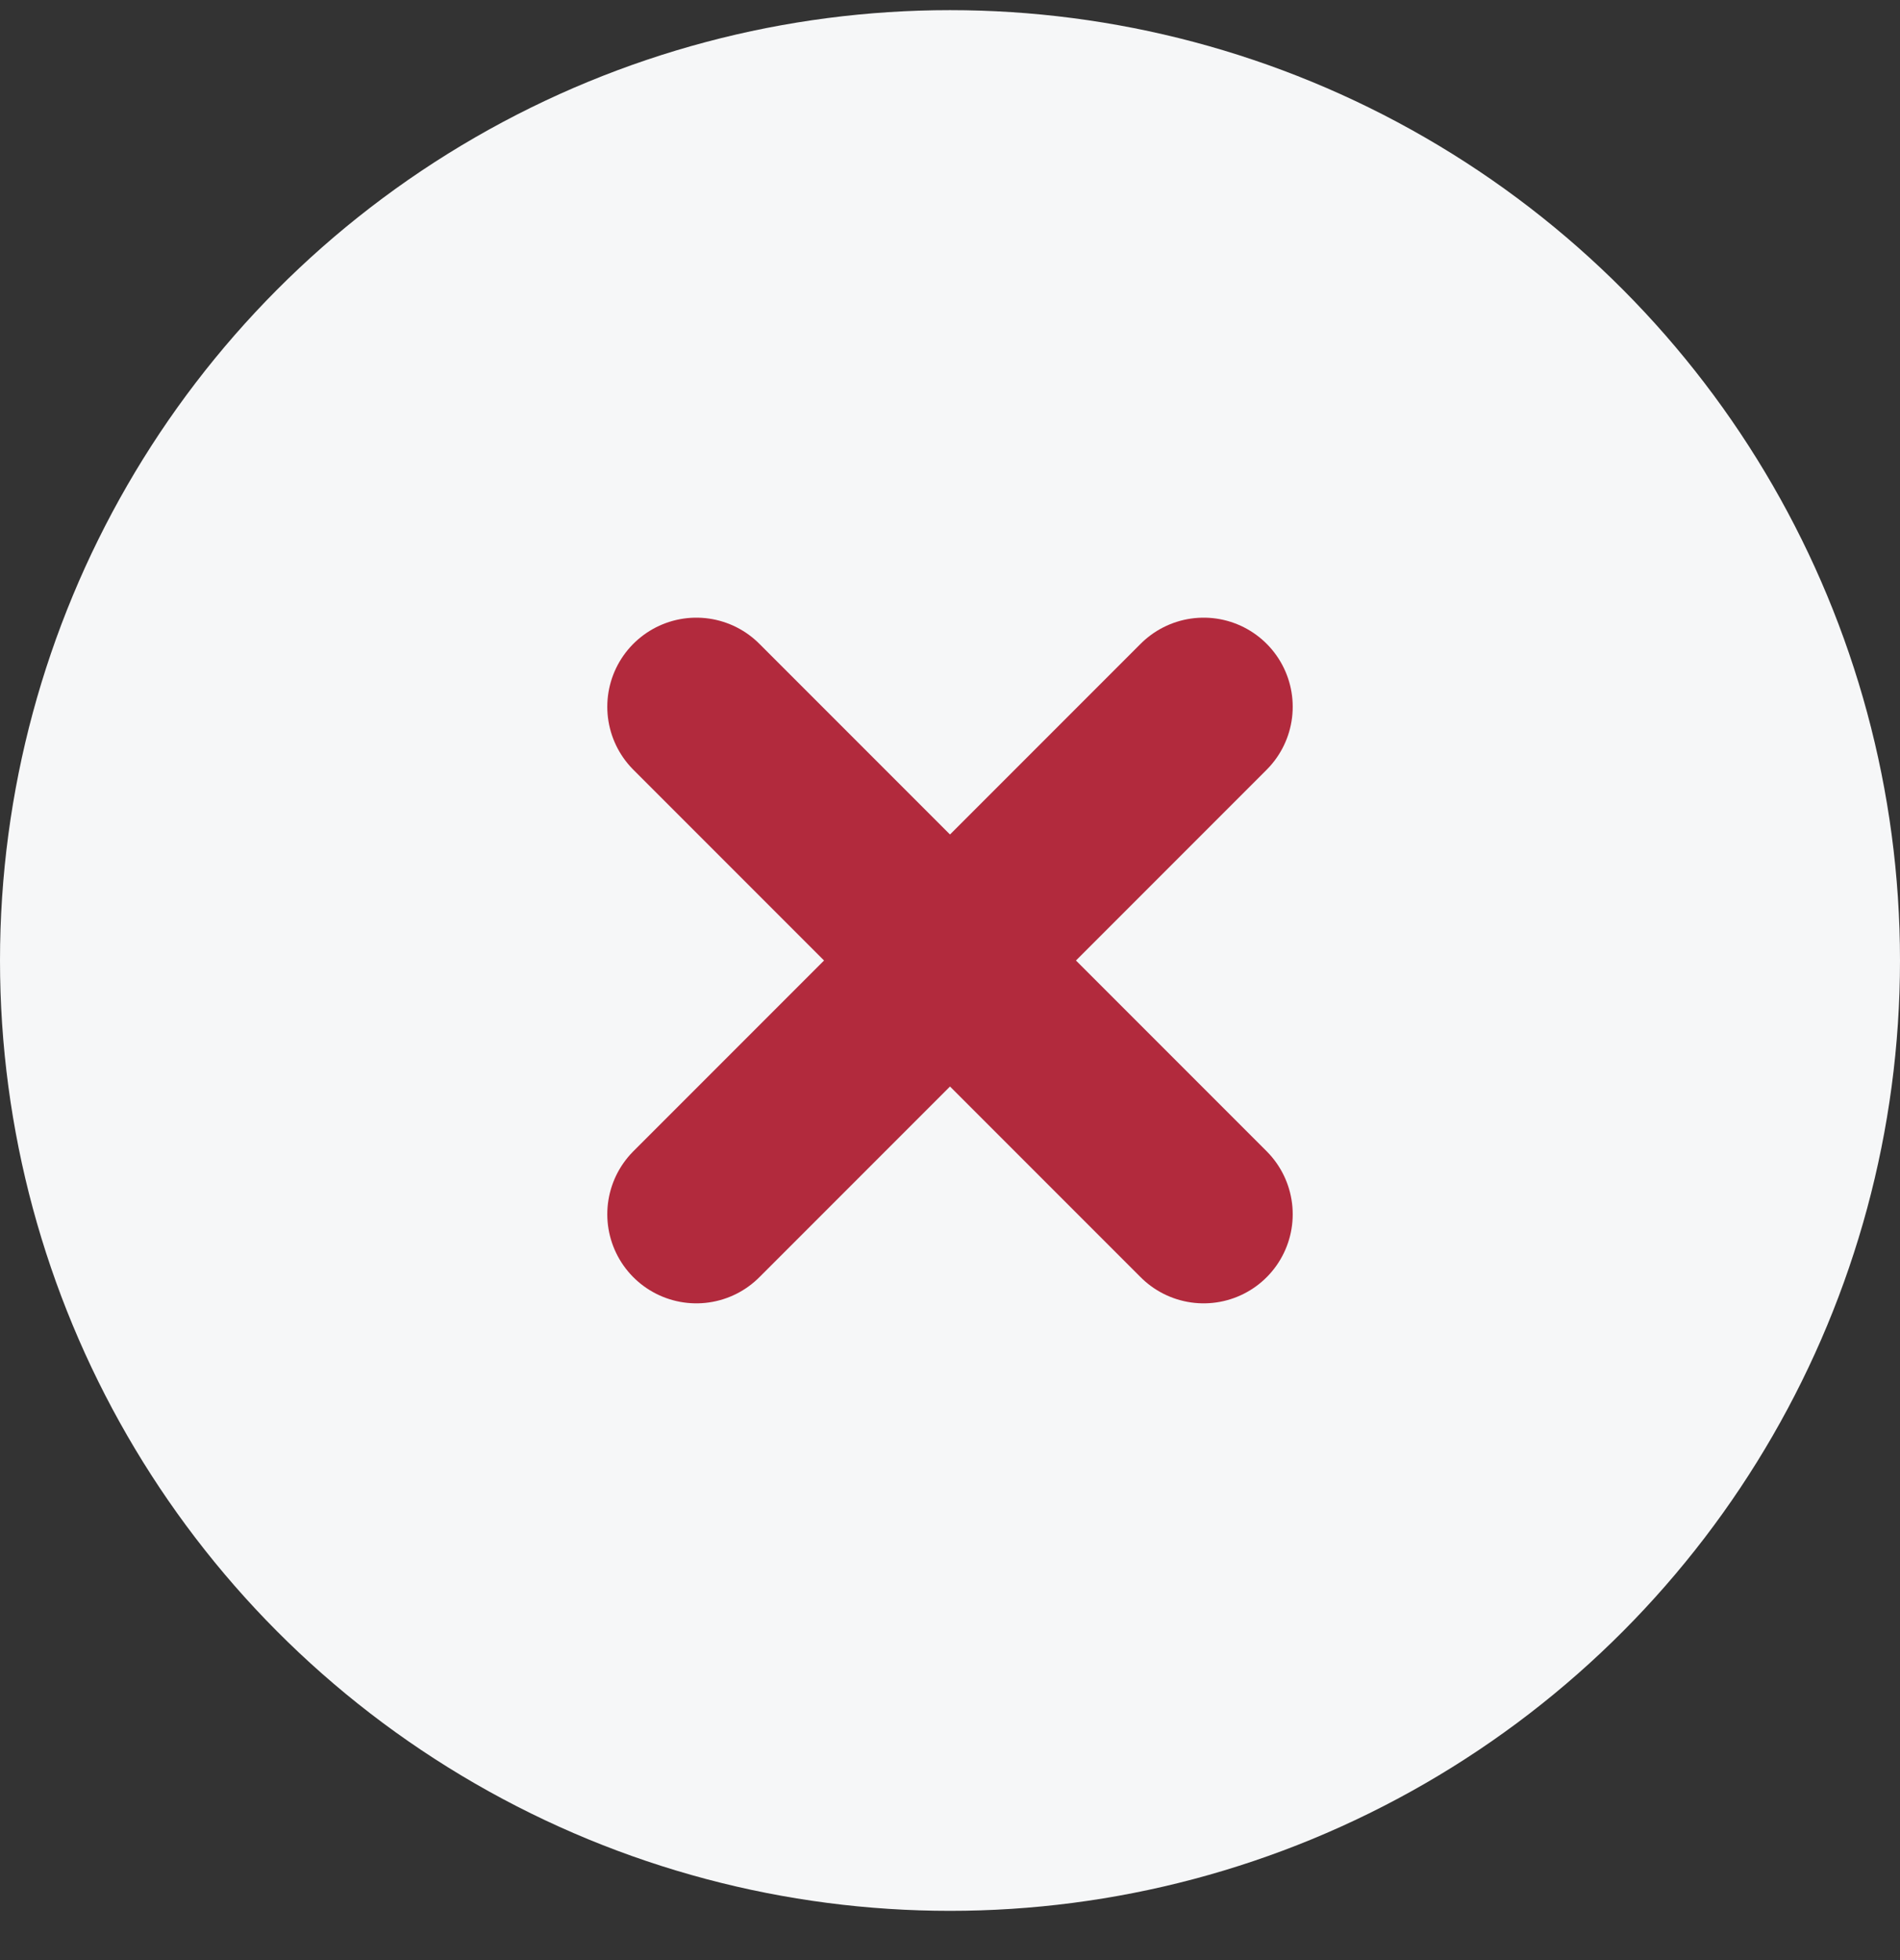 <svg width="32" height="33" viewBox="0 0 32 33" fill="none" xmlns="http://www.w3.org/2000/svg">
<rect x="0" y="0" width="32" height="33" fill="#333333" stroke="none"/>
<circle cx="16" cy="16.171" r="16" fill="#F6F7F8"/>
<path d="M20.272 11.899L11.728 20.443" stroke="#b22a3d" stroke-width="3" stroke-linecap="round" stroke-linejoin="round"/>
<path d="M11.728 11.899L20.272 20.443" stroke="#b22a3d" stroke-width="3" stroke-linecap="round" stroke-linejoin="round"/>
</svg>
